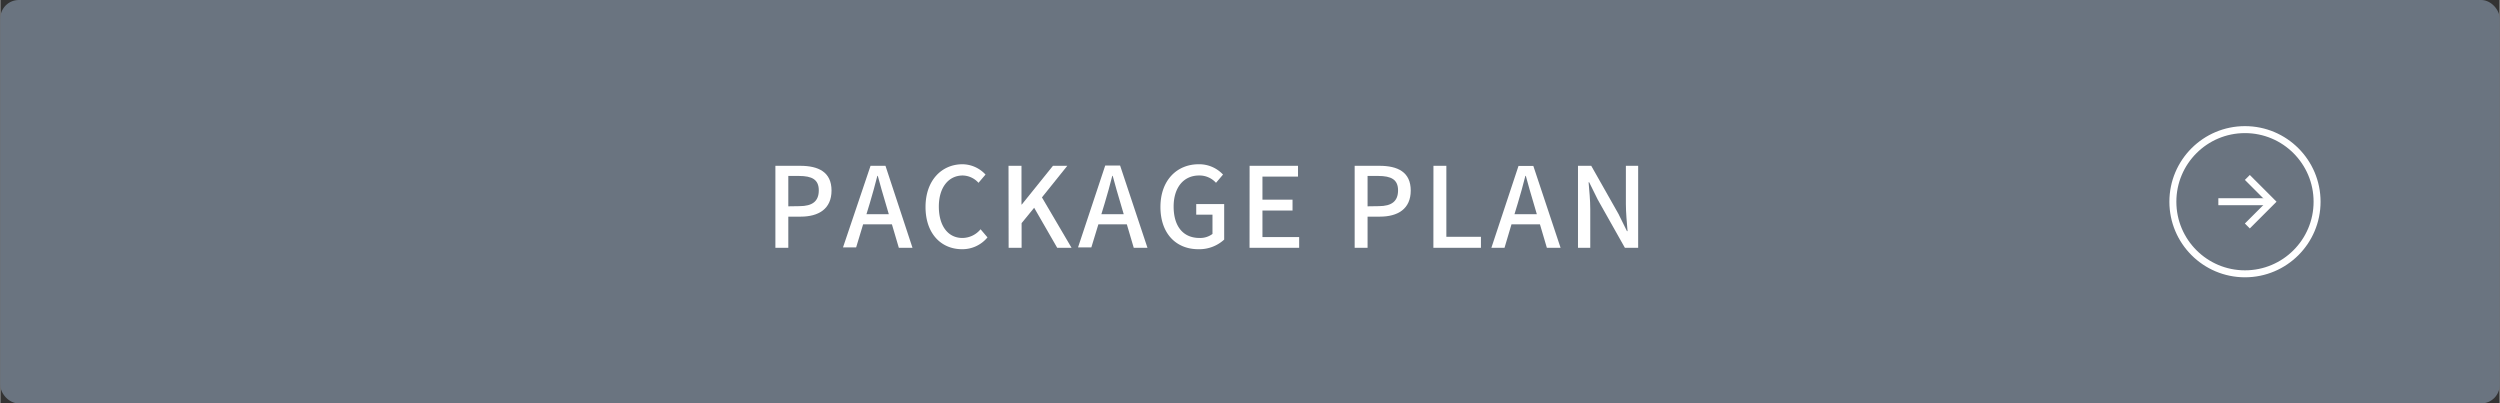 <svg xmlns="http://www.w3.org/2000/svg" width="430px" height="69.39px" viewBox="0 0 433.68 70"><rect x="0" y="0" width="433.68" height="70" fill="#333333" stroke="none"/><defs><style>.cls-1{fill:#6a7480;}.cls-2{fill:#fff;}.cls-3{fill:none;stroke:#fff;stroke-miterlimit:10;stroke-width:1.21px;}</style></defs><g id="レイヤー_2" data-name="レイヤー 2"><g id="レイヤー_1-2" data-name="レイヤー 1"><rect class="cls-1" width="433.68" height="70" rx="3.22"/><path class="cls-2" d="M134.49,28.77h4.31c3.16,0,5.43,1.08,5.43,4.29s-2.27,4.53-5.35,4.53h-2.15V43h-2.24Zm4.17,7c2.28,0,3.36-.87,3.36-2.74s-1.17-2.5-3.44-2.5h-1.85V35.8Z"/><path class="cls-2" d="M154.71,38.93h-5l-1.21,4h-2.28L151,28.77h2.59L158.28,43h-2.37Zm-.54-1.76-.56-1.91c-.48-1.55-.91-3.13-1.35-4.74h-.08c-.41,1.63-.85,3.19-1.31,4.74l-.58,1.91Z"/><path class="cls-2" d="M160.54,35.91c0-4.63,2.82-7.41,6.41-7.41a5.5,5.5,0,0,1,4,1.79l-1.22,1.43A3.78,3.78,0,0,0,167,30.45c-2.45,0-4.15,2.05-4.15,5.39s1.58,5.45,4.09,5.45a4.13,4.13,0,0,0,3.15-1.51l1.2,1.41a5.63,5.63,0,0,1-4.42,2.05C163.28,43.24,160.54,40.57,160.54,35.91Z"/><path class="cls-2" d="M174.94,28.77h2.25v6.72h.05l5.41-6.72h2.49l-4.4,5.48L185.88,43h-2.49l-4-6.95-2.18,2.67V43h-2.25Z"/><path class="cls-2" d="M195.47,38.93h-4.94l-1.22,4H187l4.72-14.21h2.58L199.05,43h-2.38Zm-.54-1.76-.56-1.91c-.48-1.55-.91-3.13-1.35-4.74h-.08c-.4,1.63-.85,3.19-1.31,4.74l-.58,1.91Z"/><path class="cls-2" d="M201.3,35.91c0-4.63,2.86-7.41,6.63-7.41a5.66,5.66,0,0,1,4.23,1.79l-1.22,1.43A3.84,3.84,0,0,0,208,30.45c-2.65,0-4.41,2.05-4.41,5.39s1.57,5.45,4.5,5.45a3.54,3.54,0,0,0,2.24-.7V37.25h-2.82V35.41h4.85v6.16a6.38,6.38,0,0,1-4.5,1.67C204.06,43.24,201.3,40.57,201.3,35.91Z"/><path class="cls-2" d="M216.77,28.77h8.4v1.87H219v4h5.22v1.89H219v4.6h6.37V43h-8.61Z"/><path class="cls-2" d="M235,28.77h4.31c3.16,0,5.42,1.08,5.42,4.29s-2.26,4.53-5.35,4.53h-2.14V43H235Zm4.17,7c2.28,0,3.36-.87,3.36-2.74s-1.18-2.5-3.44-2.5h-1.85V35.8Z"/><path class="cls-2" d="M248.67,28.77h2.24V41.09h6V43h-8.25Z"/><path class="cls-2" d="M267.15,38.93h-4.94L261,43h-2.28l4.71-14.21H266L270.73,43h-2.38Zm-.54-1.76-.56-1.91c-.48-1.55-.91-3.13-1.35-4.74h-.08c-.4,1.63-.85,3.19-1.31,4.74l-.58,1.91Z"/><path class="cls-2" d="M273.75,28.77h2.3l4.72,8.34,1.48,3h.1c-.12-1.47-.29-3.19-.29-4.74V28.77h2.13V43h-2.3l-4.72-8.38-1.48-3h-.1c.12,1.46.29,3.11.29,4.65V43h-2.13Z"/><polyline class="cls-3" points="389.89 30.79 394.1 35 389.89 39.21"/><line class="cls-3" x1="384.86" y1="35" x2="394.1" y2="35"/><circle class="cls-3" cx="389.48" cy="35" r="12.51"/></g></g></svg>